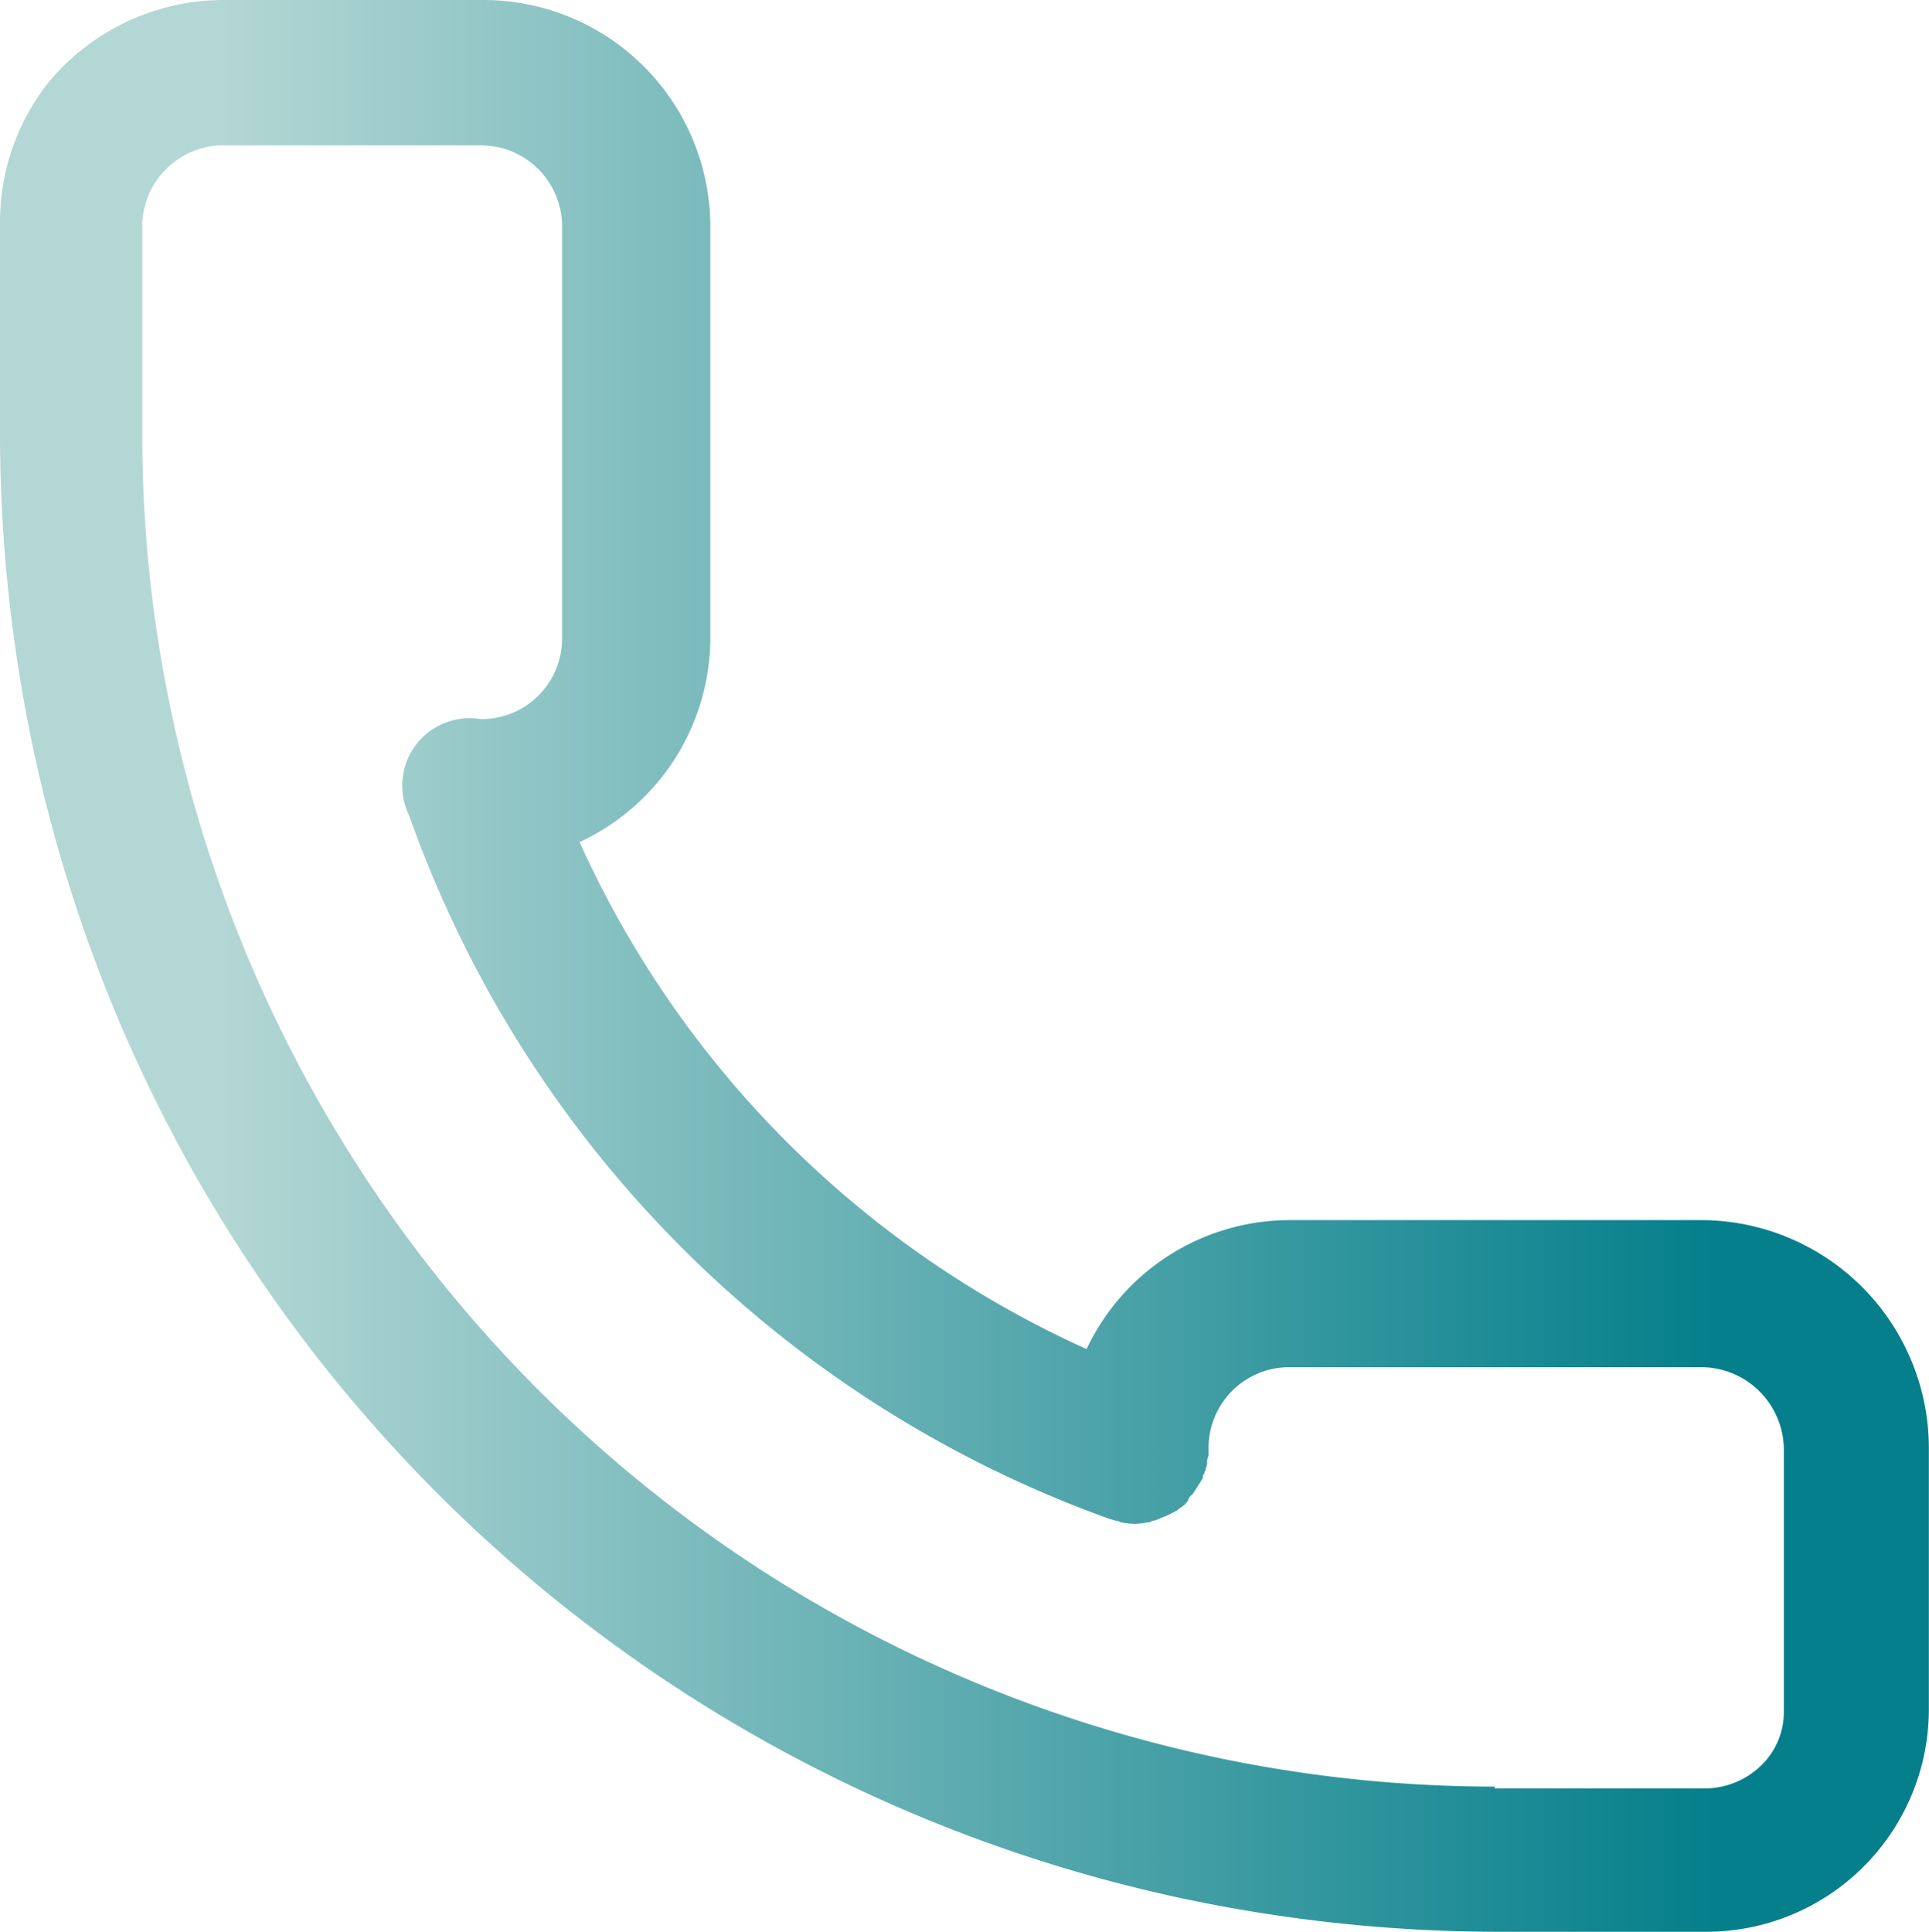 <svg xmlns="http://www.w3.org/2000/svg" width="26.923" height="26.964" viewBox="0 0 26.923 26.964">
    <defs>
        <linearGradient id="42tj9zkyja" x1=".118" y1=".5" x2=".888" y2=".5" gradientUnits="objectBoundingBox">
            <stop offset="0" stop-color="#b3d7d4"/>
            <stop offset="1" stop-color="#047f8b"/>
        </linearGradient>
    </defs>
    <g data-name="Group 233">
        <path data-name="Path 544" d="M165.393 80.79h-5.758a3.137 3.137 0 0 0-2.838 1.8 14.153 14.153 0 0 1-7.076-7.076 3.151 3.151 0 0 0 1.825-2.859v-5.732a3.167 3.167 0 0 0-3.163-3.163h-3.649a3.184 3.184 0 0 0-2.413 1.135 3.139 3.139 0 0 0-.689 1.967v2.98a21.285 21.285 0 0 0 .466 4.379 20.843 20.843 0 0 0 16.036 16.036 21.33 21.33 0 0 0 4.4.466h2.919a3.107 3.107 0 0 0 3.1-3.1v-3.65a3.184 3.184 0 0 0-3.163-3.183zm-2.9 7.907a18.889 18.889 0 0 1-18.449-14.9 18.585 18.585 0 0 1-.426-3.953v-2.98a1.137 1.137 0 0 1 1.075-1.075h3.649a1.133 1.133 0 0 1 1.135 1.135v5.758a1.125 1.125 0 0 1-1.115 1.115h-.02a.942.942 0 0 0-.993 1.358.2.2 0 0 0 .02.061 16.161 16.161 0 0 0 9.772 9.752c.02 0 .061.02.081.02s.041.02.061.02a.831.831 0 0 0 .365 0 .074.074 0 0 0 .061-.02.288.288 0 0 0 .122-.041c.02 0 .041-.02.061-.02l.122-.061c.02 0 .02-.02.041-.02.041-.041.1-.061.142-.122.02-.02.02-.02.02-.041.02-.041.061-.061.081-.1.02-.02.02-.041.041-.061.02-.041.041-.061.061-.1a.074.074 0 0 0 .02-.061c0-.02 0-.02.02-.02a.074.074 0 0 1 .02-.061c0-.041.02-.061.02-.1a.183.183 0 0 1 .02-.1v-.122a1.125 1.125 0 0 1 1.115-1.115h5.758a1.155 1.155 0 0 1 1.156 1.156v3.649a1.037 1.037 0 0 1-.405.831 1.133 1.133 0 0 1-.669.243h-2.96z" transform="translate(-141.632 -63.76)" style="fill:url(#42tj9zkyja)"/>
    </g>
</svg>
